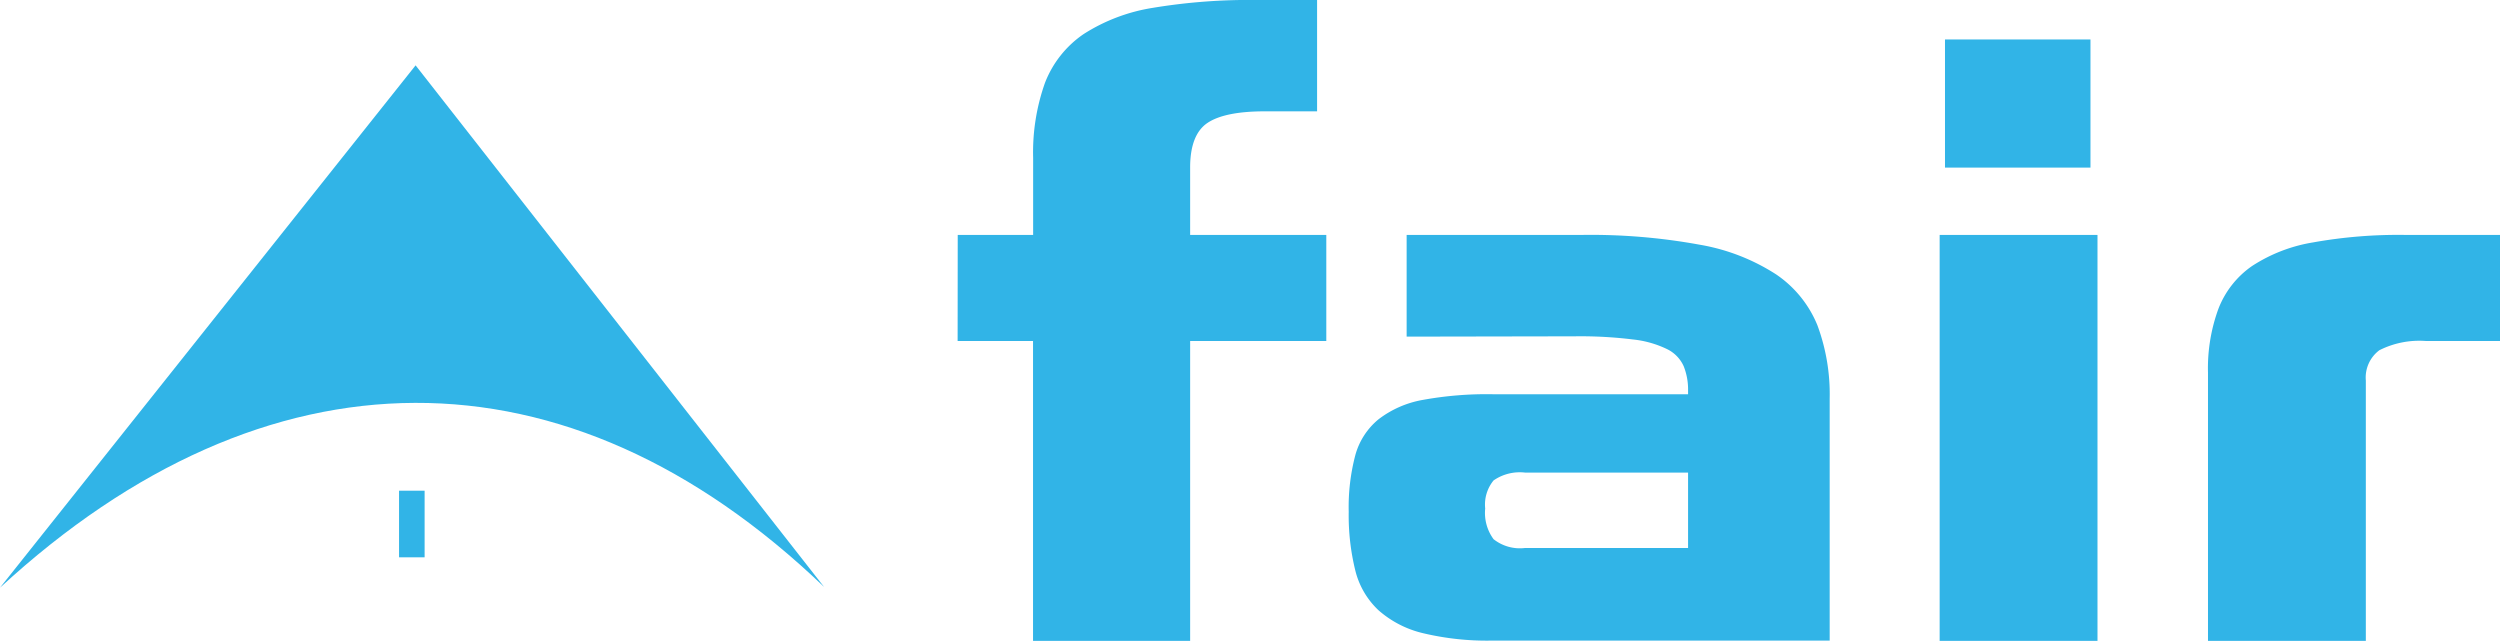 <svg xmlns="http://www.w3.org/2000/svg" id="Layer_1" data-name="Layer 1" viewBox="0 0 238.69 61.19"><defs><style>.cls-1{fill:#31b4e7;}</style></defs><path class="cls-1" d="M0,56.11,39.68,6.24l39,49.8C54.07,32.45,25.37,32.74,0,56.11"></path><rect class="cls-1" x="38.1" y="46.85" width="2.44" height="6.36"></rect><path class="cls-1" d="M91.44,22.43h7.2V15.07a19.84,19.84,0,0,1,1.13-7.16,10,10,0,0,1,3.68-4.65A17.23,17.23,0,0,1,110.06.75a56.39,56.39,0,0,1,10-.75h5.69V10.63h-5c-2.51,0-4.33.36-5.44,1.09s-1.68,2.15-1.68,4.27v6.44h13V32.56h-13V61.19h-15V32.56h-7.2Z"></path><path class="cls-1" d="M161.17,52.32v-7.2H145.6a4.39,4.39,0,0,0-3,.75,3.64,3.64,0,0,0-.8,2.68,4.23,4.23,0,0,0,.8,2.93,4.05,4.05,0,0,0,3,.84ZM134.3,32.14V22.43H151a57.65,57.65,0,0,1,11.26.93,19.48,19.48,0,0,1,7.32,2.84,10.77,10.77,0,0,1,3.94,4.86,18.91,18.91,0,0,1,1.17,7v23.1H142.5a26.25,26.25,0,0,1-6.65-.71,9.86,9.86,0,0,1-4.23-2.18,7.75,7.75,0,0,1-2.22-3.8,21.91,21.91,0,0,1-.63-5.61,19.41,19.41,0,0,1,.63-5.4,6.72,6.72,0,0,1,2.22-3.43,9.71,9.71,0,0,1,4.23-1.85,34,34,0,0,1,6.65-.54h18.67v-.34a6,6,0,0,0-.42-2.34,3.34,3.34,0,0,0-1.59-1.63,9.82,9.82,0,0,0-3.26-.92,40.7,40.7,0,0,0-5.53-.3Z"></path><path class="cls-1" d="M185.7,3.77h13.89V16H185.7Zm-.51,18.66h15.07V61.19H185.19Z"></path><path class="cls-1" d="M231.65,32.56a8.45,8.45,0,0,0-4.48.88,3.25,3.25,0,0,0-1.29,2.89V61.19H210.81V35.58a16.46,16.46,0,0,1,1-6.11A8.83,8.83,0,0,1,215,25.41a15.12,15.12,0,0,1,5.81-2.26,46.23,46.23,0,0,1,8.88-.72h9V32.56Z"></path></svg>